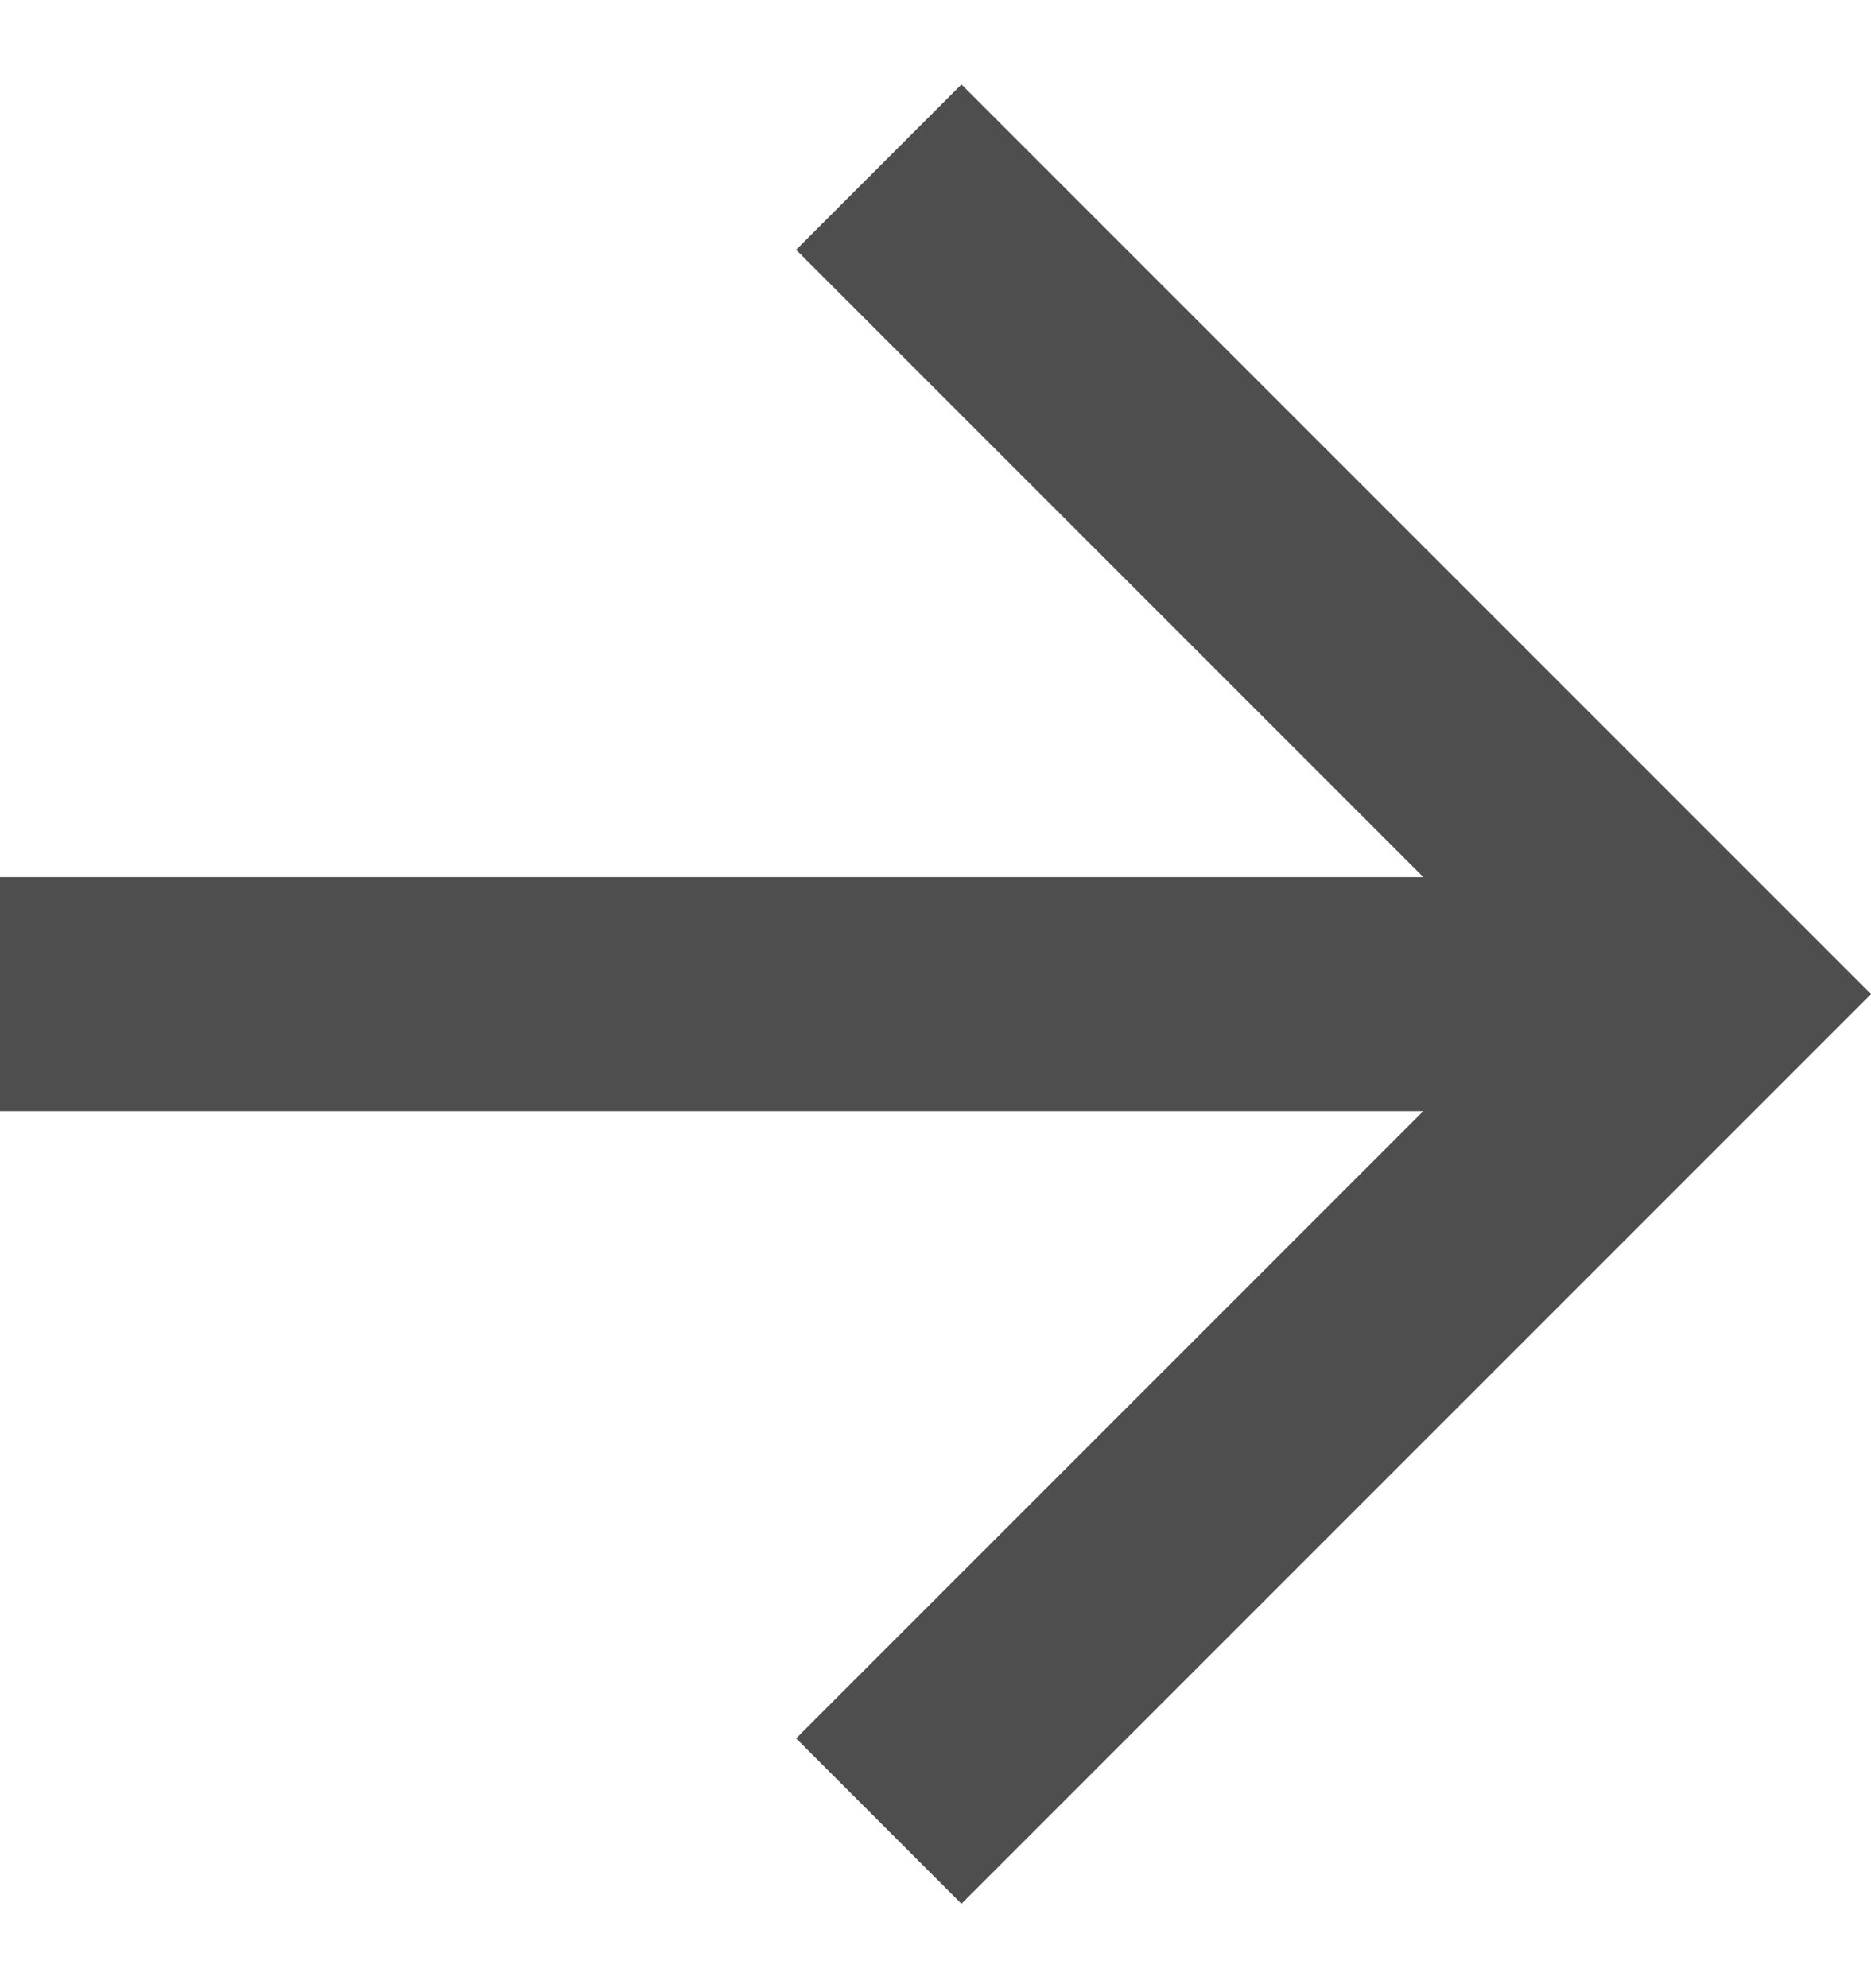 <svg width="16" height="17" viewBox="0 0 16 17" fill="none" xmlns="http://www.w3.org/2000/svg">
<path d="M12.172 7.5L6.808 2.136L8.222 0.722L16 8.5L8.222 16.278L6.808 14.864L12.172 9.5H0V7.5H12.172Z" fill="#4E4E4E"/>
</svg>
